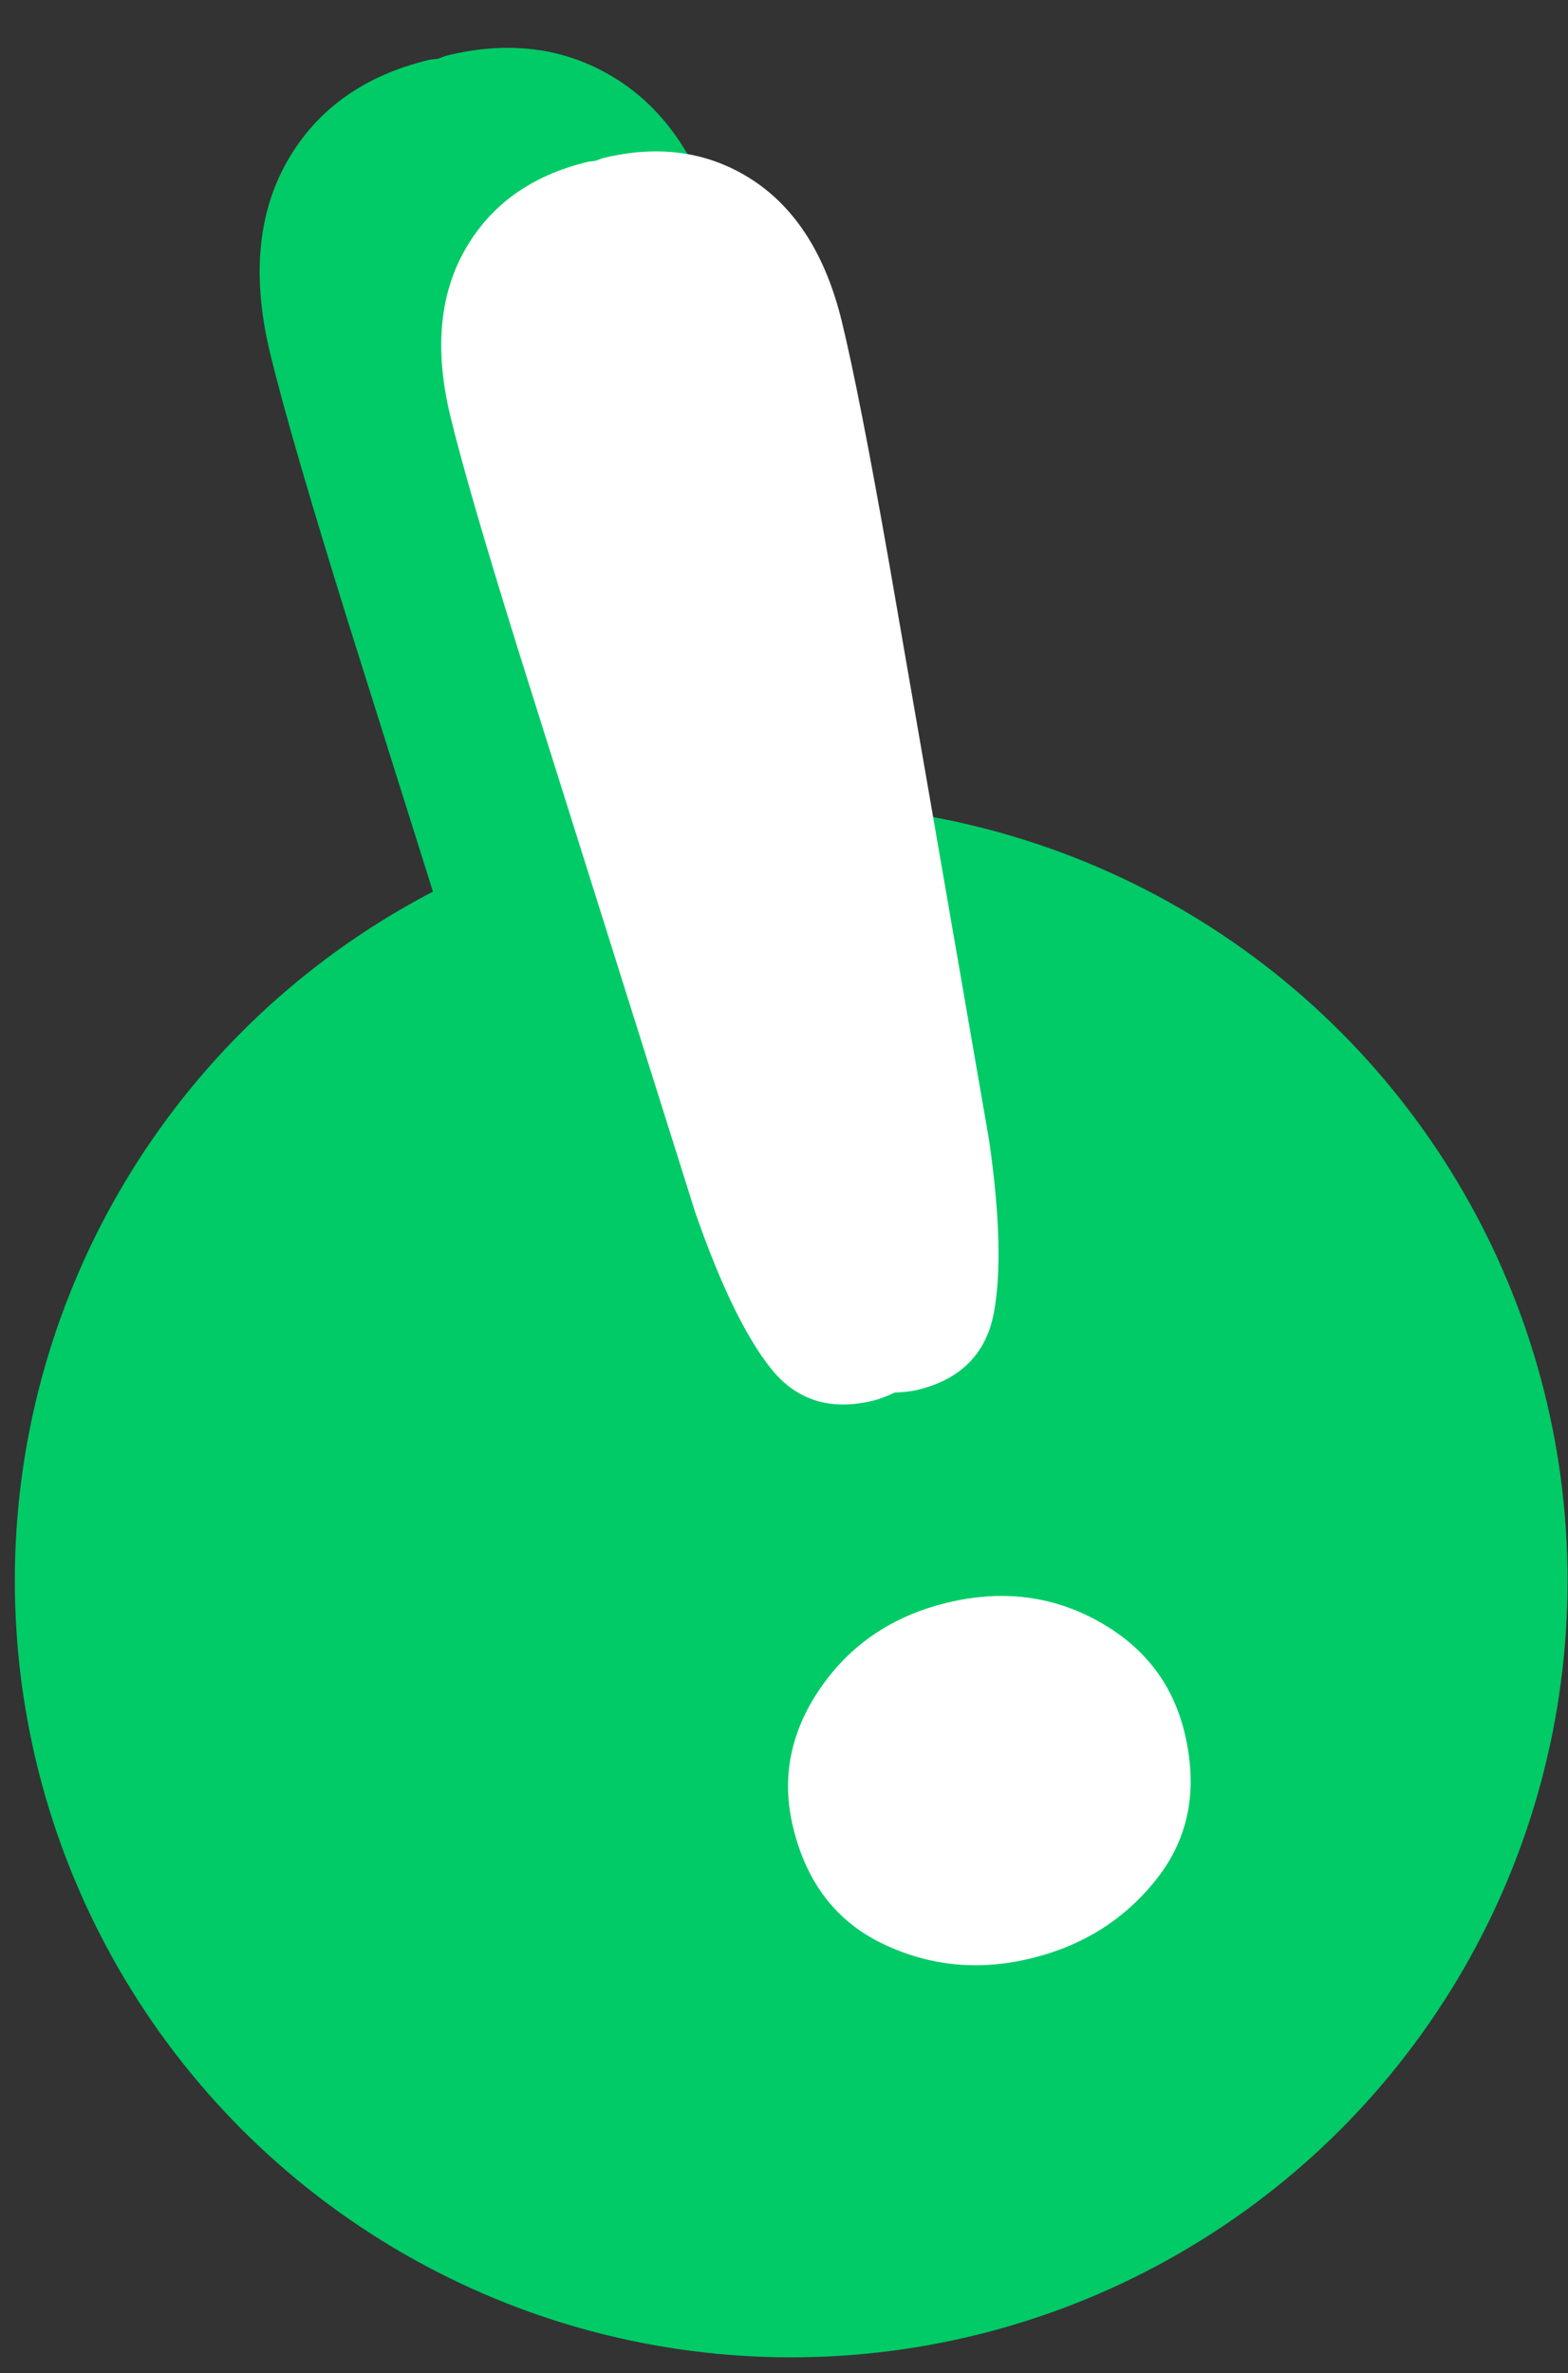 <?xml version="1.0" encoding="UTF-8"?> <svg xmlns="http://www.w3.org/2000/svg" width="39" height="59" viewBox="0 0 39 59" fill="none"><rect x="0" y="0" width="39" height="59" fill="#333333" stroke="none"/> <circle cx="19.679" cy="39.3" r="19.31" fill="#00CB67"></circle> <path d="M13.757 31.66C14.475 33.727 15.198 35.22 15.926 36.138C16.654 37.057 17.635 37.368 18.861 37.071C19.092 37.015 19.291 36.925 19.487 36.837C19.7 36.826 19.918 36.814 20.145 36.759C21.375 36.46 22.1 35.734 22.33 34.583C22.553 33.434 22.513 31.775 22.203 29.609L19.327 13.006C18.759 9.772 18.306 7.461 17.969 6.074C17.511 4.187 16.657 2.834 15.413 2.017C14.164 1.202 12.736 0.987 11.119 1.38C11.035 1.4 10.976 1.435 10.894 1.459C10.809 1.476 10.741 1.472 10.654 1.493C9.038 1.886 7.866 2.731 7.134 4.028C6.401 5.325 6.265 6.918 6.724 8.806C7.061 10.192 7.718 12.453 8.697 15.588L13.757 31.66ZM20.993 42.872C19.431 43.252 18.215 44.071 17.351 45.327C16.487 46.586 16.227 47.918 16.569 49.327C16.956 50.92 17.817 52.035 19.156 52.673C20.495 53.311 21.908 53.451 23.397 53.089C24.912 52.721 26.125 51.95 27.037 50.777C27.949 49.605 28.207 48.212 27.815 46.596C27.472 45.187 26.64 44.12 25.316 43.392C23.997 42.666 22.555 42.493 20.989 42.873" fill="#00CB67"></path> <path d="M17.292 30.142C17.914 31.931 18.539 33.224 19.17 34.019C19.8 34.813 20.649 35.083 21.711 34.826C21.91 34.777 22.083 34.7 22.252 34.623C22.437 34.614 22.625 34.603 22.822 34.556C23.887 34.297 24.515 33.668 24.714 32.672C24.906 31.677 24.872 30.241 24.604 28.366L22.114 13.993C21.622 11.194 21.23 9.193 20.938 7.993C20.541 6.359 19.802 5.188 18.726 4.481C17.645 3.775 16.408 3.589 15.008 3.929C14.936 3.947 14.885 3.977 14.813 3.997C14.74 4.012 14.681 4.009 14.606 4.027C13.207 4.367 12.193 5.099 11.559 6.222C10.924 7.345 10.807 8.724 11.204 10.357C11.495 11.557 12.064 13.515 12.911 16.229L17.292 30.142ZM23.556 39.848C22.204 40.176 21.152 40.885 20.404 41.973C19.655 43.062 19.43 44.216 19.727 45.436C20.062 46.815 20.807 47.78 21.966 48.332C23.125 48.885 24.348 49.005 25.637 48.692C26.948 48.374 27.999 47.706 28.788 46.691C29.578 45.676 29.801 44.471 29.461 43.071C29.165 41.852 28.445 40.928 27.299 40.298C26.157 39.67 24.908 39.52 23.553 39.849" fill="white"></path> </svg> 